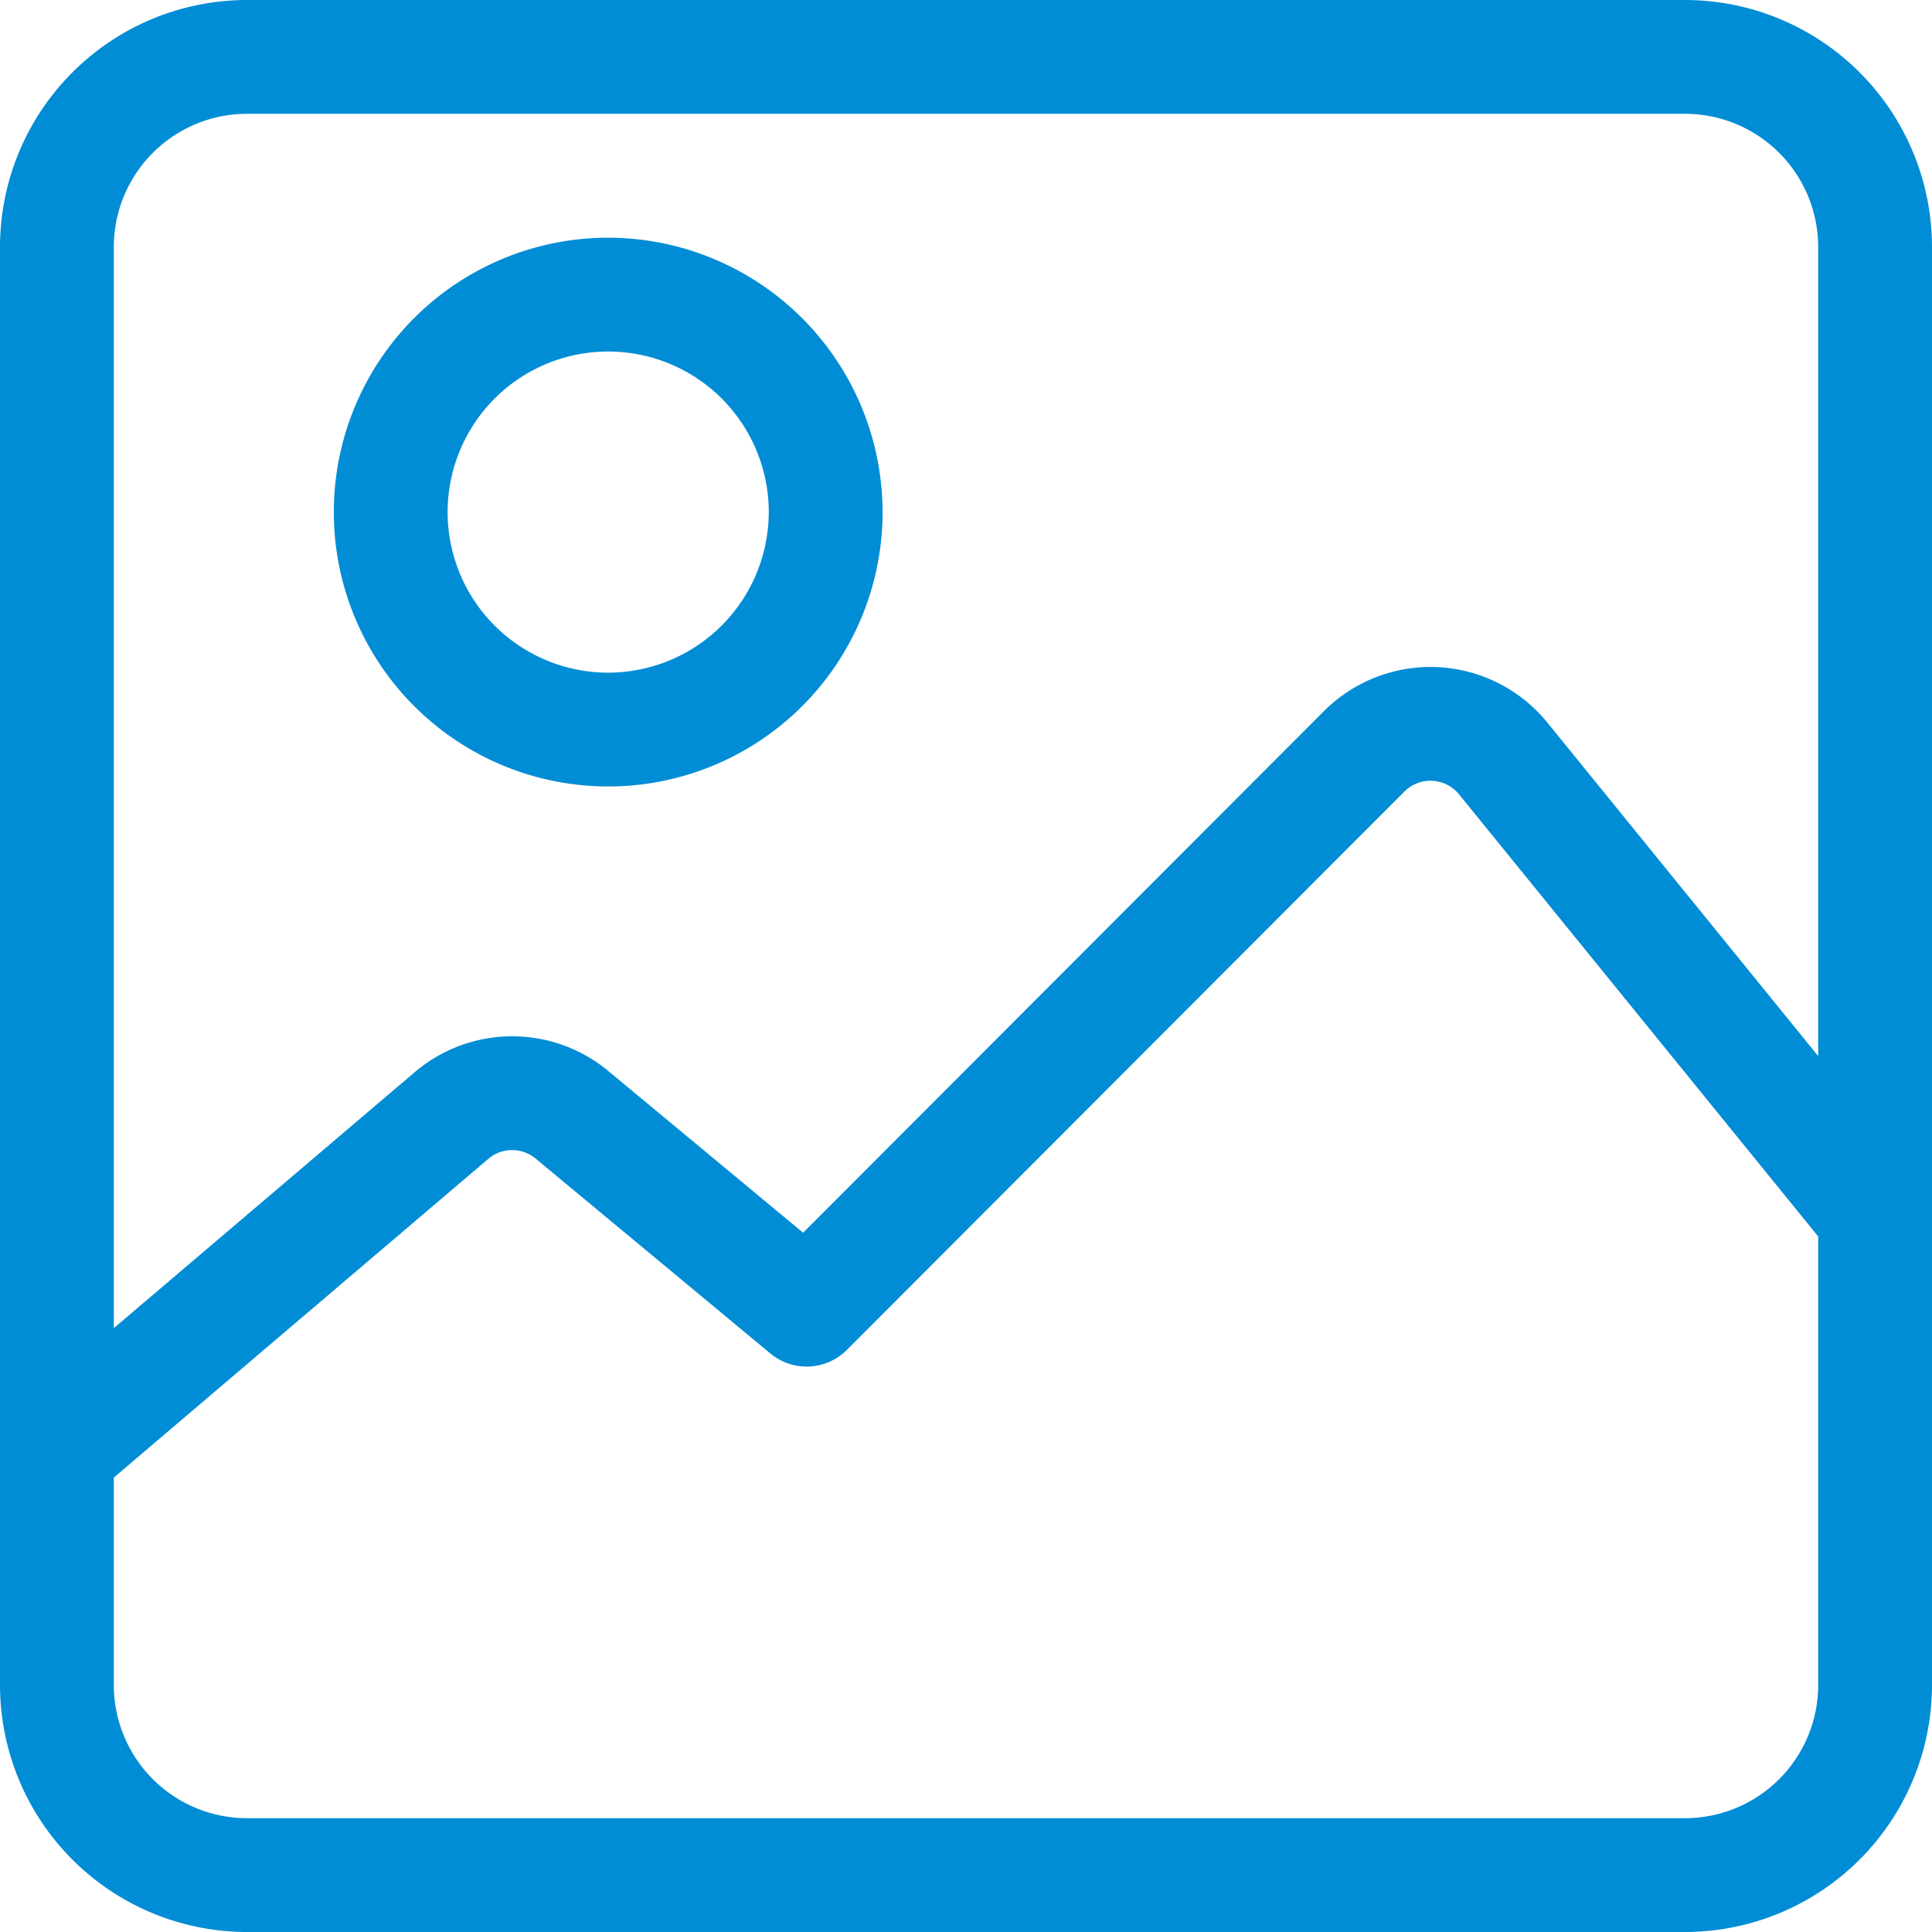 <?xml version="1.0" encoding="utf-8"?>
<svg xmlns="http://www.w3.org/2000/svg" id="image_1_" data-name="image (1)" width="55" height="55" viewBox="0 0 55 55">
  <g id="Group_33157" data-name="Group 33157">
    <g id="Group_33156" data-name="Group 33156">
      <path id="Path_12896" data-name="Path 12896" d="M47.972,0H7.028A7.036,7.036,0,0,0,0,7.028V47.972A7.036,7.036,0,0,0,7.028,55H47.972A7.036,7.036,0,0,0,55,47.972V7.028A7.036,7.036,0,0,0,47.972,0ZM51.76,47.972a3.793,3.793,0,0,1-3.788,3.788H7.028A3.793,3.793,0,0,1,3.24,47.972V42.063L13.9,32.991a1.047,1.047,0,0,1,1.349-.008l6.679,5.546a1.62,1.62,0,0,0,2.181-.1L39.98,22.534a1.049,1.049,0,0,1,1.556.08L51.76,35.2V47.972Zm0-17.908-7.709-9.492a4.288,4.288,0,0,0-6.363-.326L22.863,35.093l-5.542-4.6a4.281,4.281,0,0,0-5.519.033L3.24,37.809V7.028A3.793,3.793,0,0,1,7.028,3.24H47.972A3.793,3.793,0,0,1,51.76,7.028Z" fill="#008dd5"/>
    </g>
  </g>
  <g id="Group_33159" data-name="Group 33159" transform="translate(9.503 6.767)">
    <g id="Group_33158" data-name="Group 33158">
      <path id="Path_12897" data-name="Path 12897" d="M96.272,62.995a7.811,7.811,0,1,0,7.811,7.811A7.82,7.82,0,0,0,96.272,62.995Zm0,12.382a4.571,4.571,0,1,1,4.571-4.571A4.577,4.577,0,0,1,96.272,75.377Z" transform="translate(-88.461 -62.995)" fill="#008dd5"/>
    </g>
  </g>
</svg>